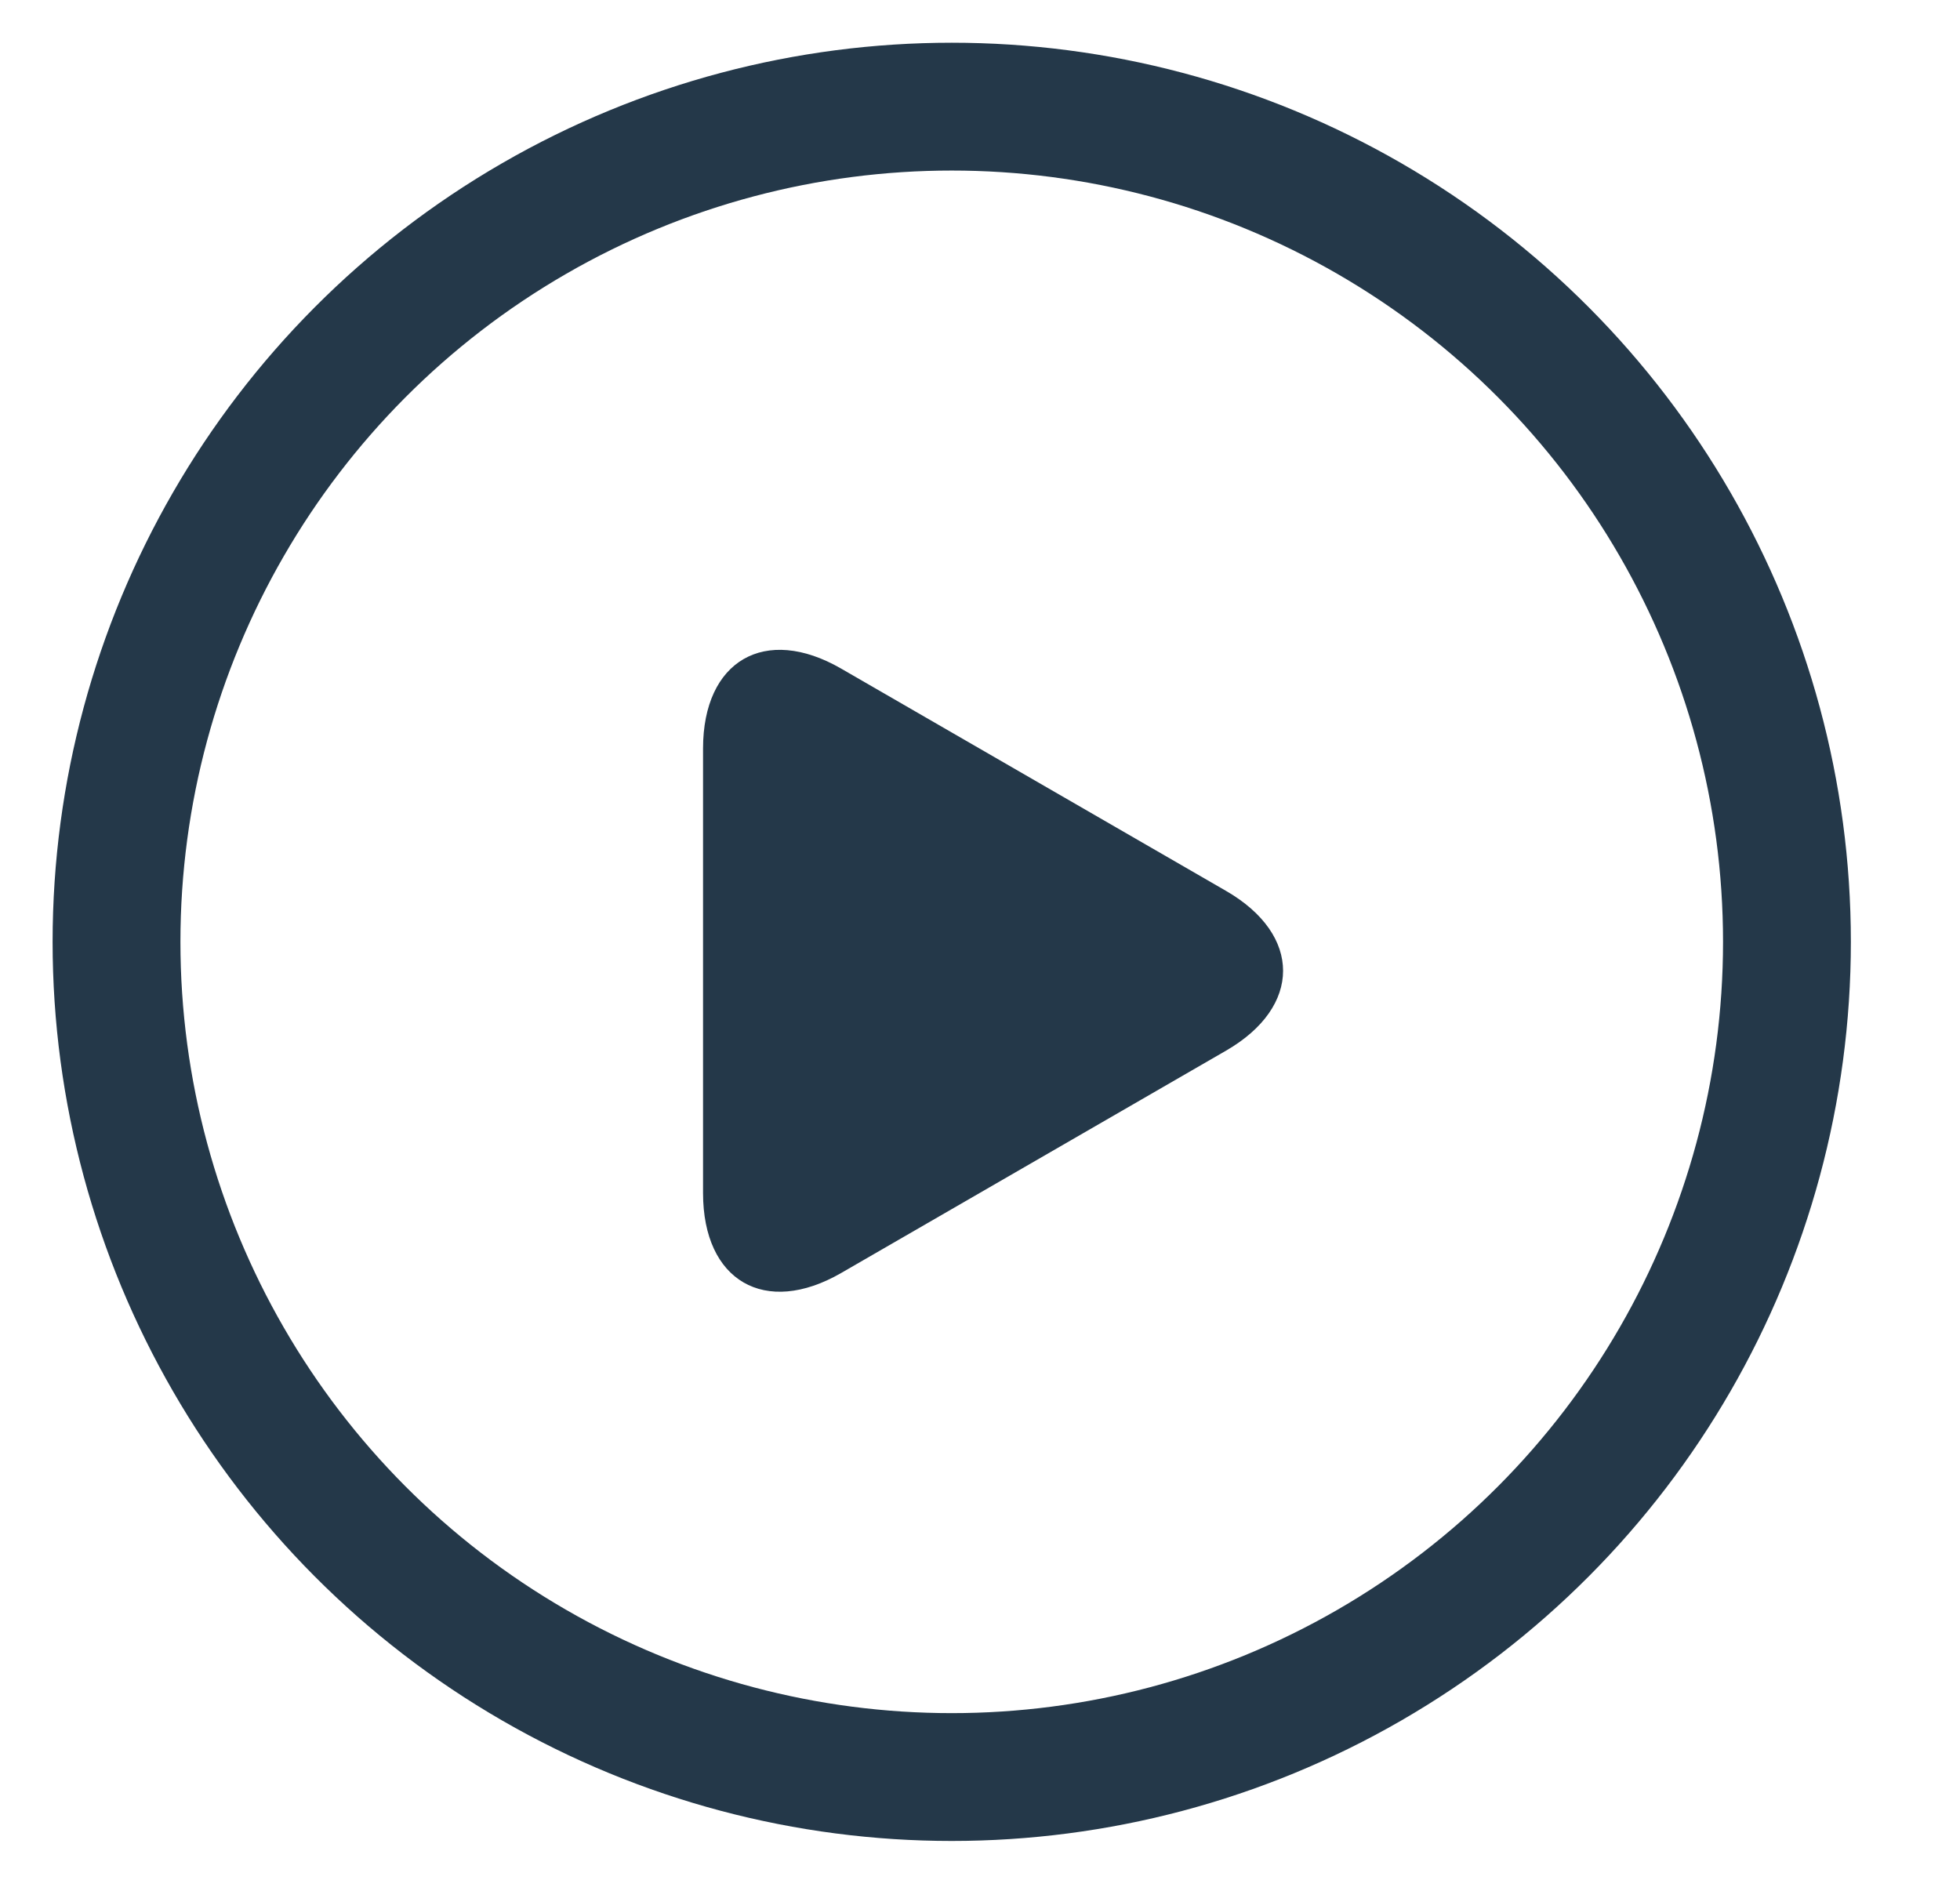 <?xml version="1.0" encoding="utf-8"?>
<!-- Generator: Adobe Illustrator 16.0.0, SVG Export Plug-In . SVG Version: 6.00 Build 0)  -->
<!DOCTYPE svg PUBLIC "-//W3C//DTD SVG 1.1//EN" "http://www.w3.org/Graphics/SVG/1.1/DTD/svg11.dtd">
<svg version="1.1" id="Layer_1" xmlns="http://www.w3.org/2000/svg" xmlns:xlink="http://www.w3.org/1999/xlink" x="0px" y="0px"
	 width="61.333px" height="58.833px" viewBox="0 0 61.333 58.833" enable-background="new 0 0 61.333 58.833" xml:space="preserve">
<circle fill="none" stroke="#243849" stroke-width="4" stroke-miterlimit="10" cx="29.782" cy="29.473" r="26.136"/>
<g>
	<path fill="#243849" d="M22,23.422c0-2.75,1.94-3.875,4.321-2.5l12.045,6.957c2.381,1.375,2.379,3.625-0.002,5l-12.042,6.957
		C23.941,41.21,22,40.085,22,37.335V23.422z"/>
</g>
</svg>
